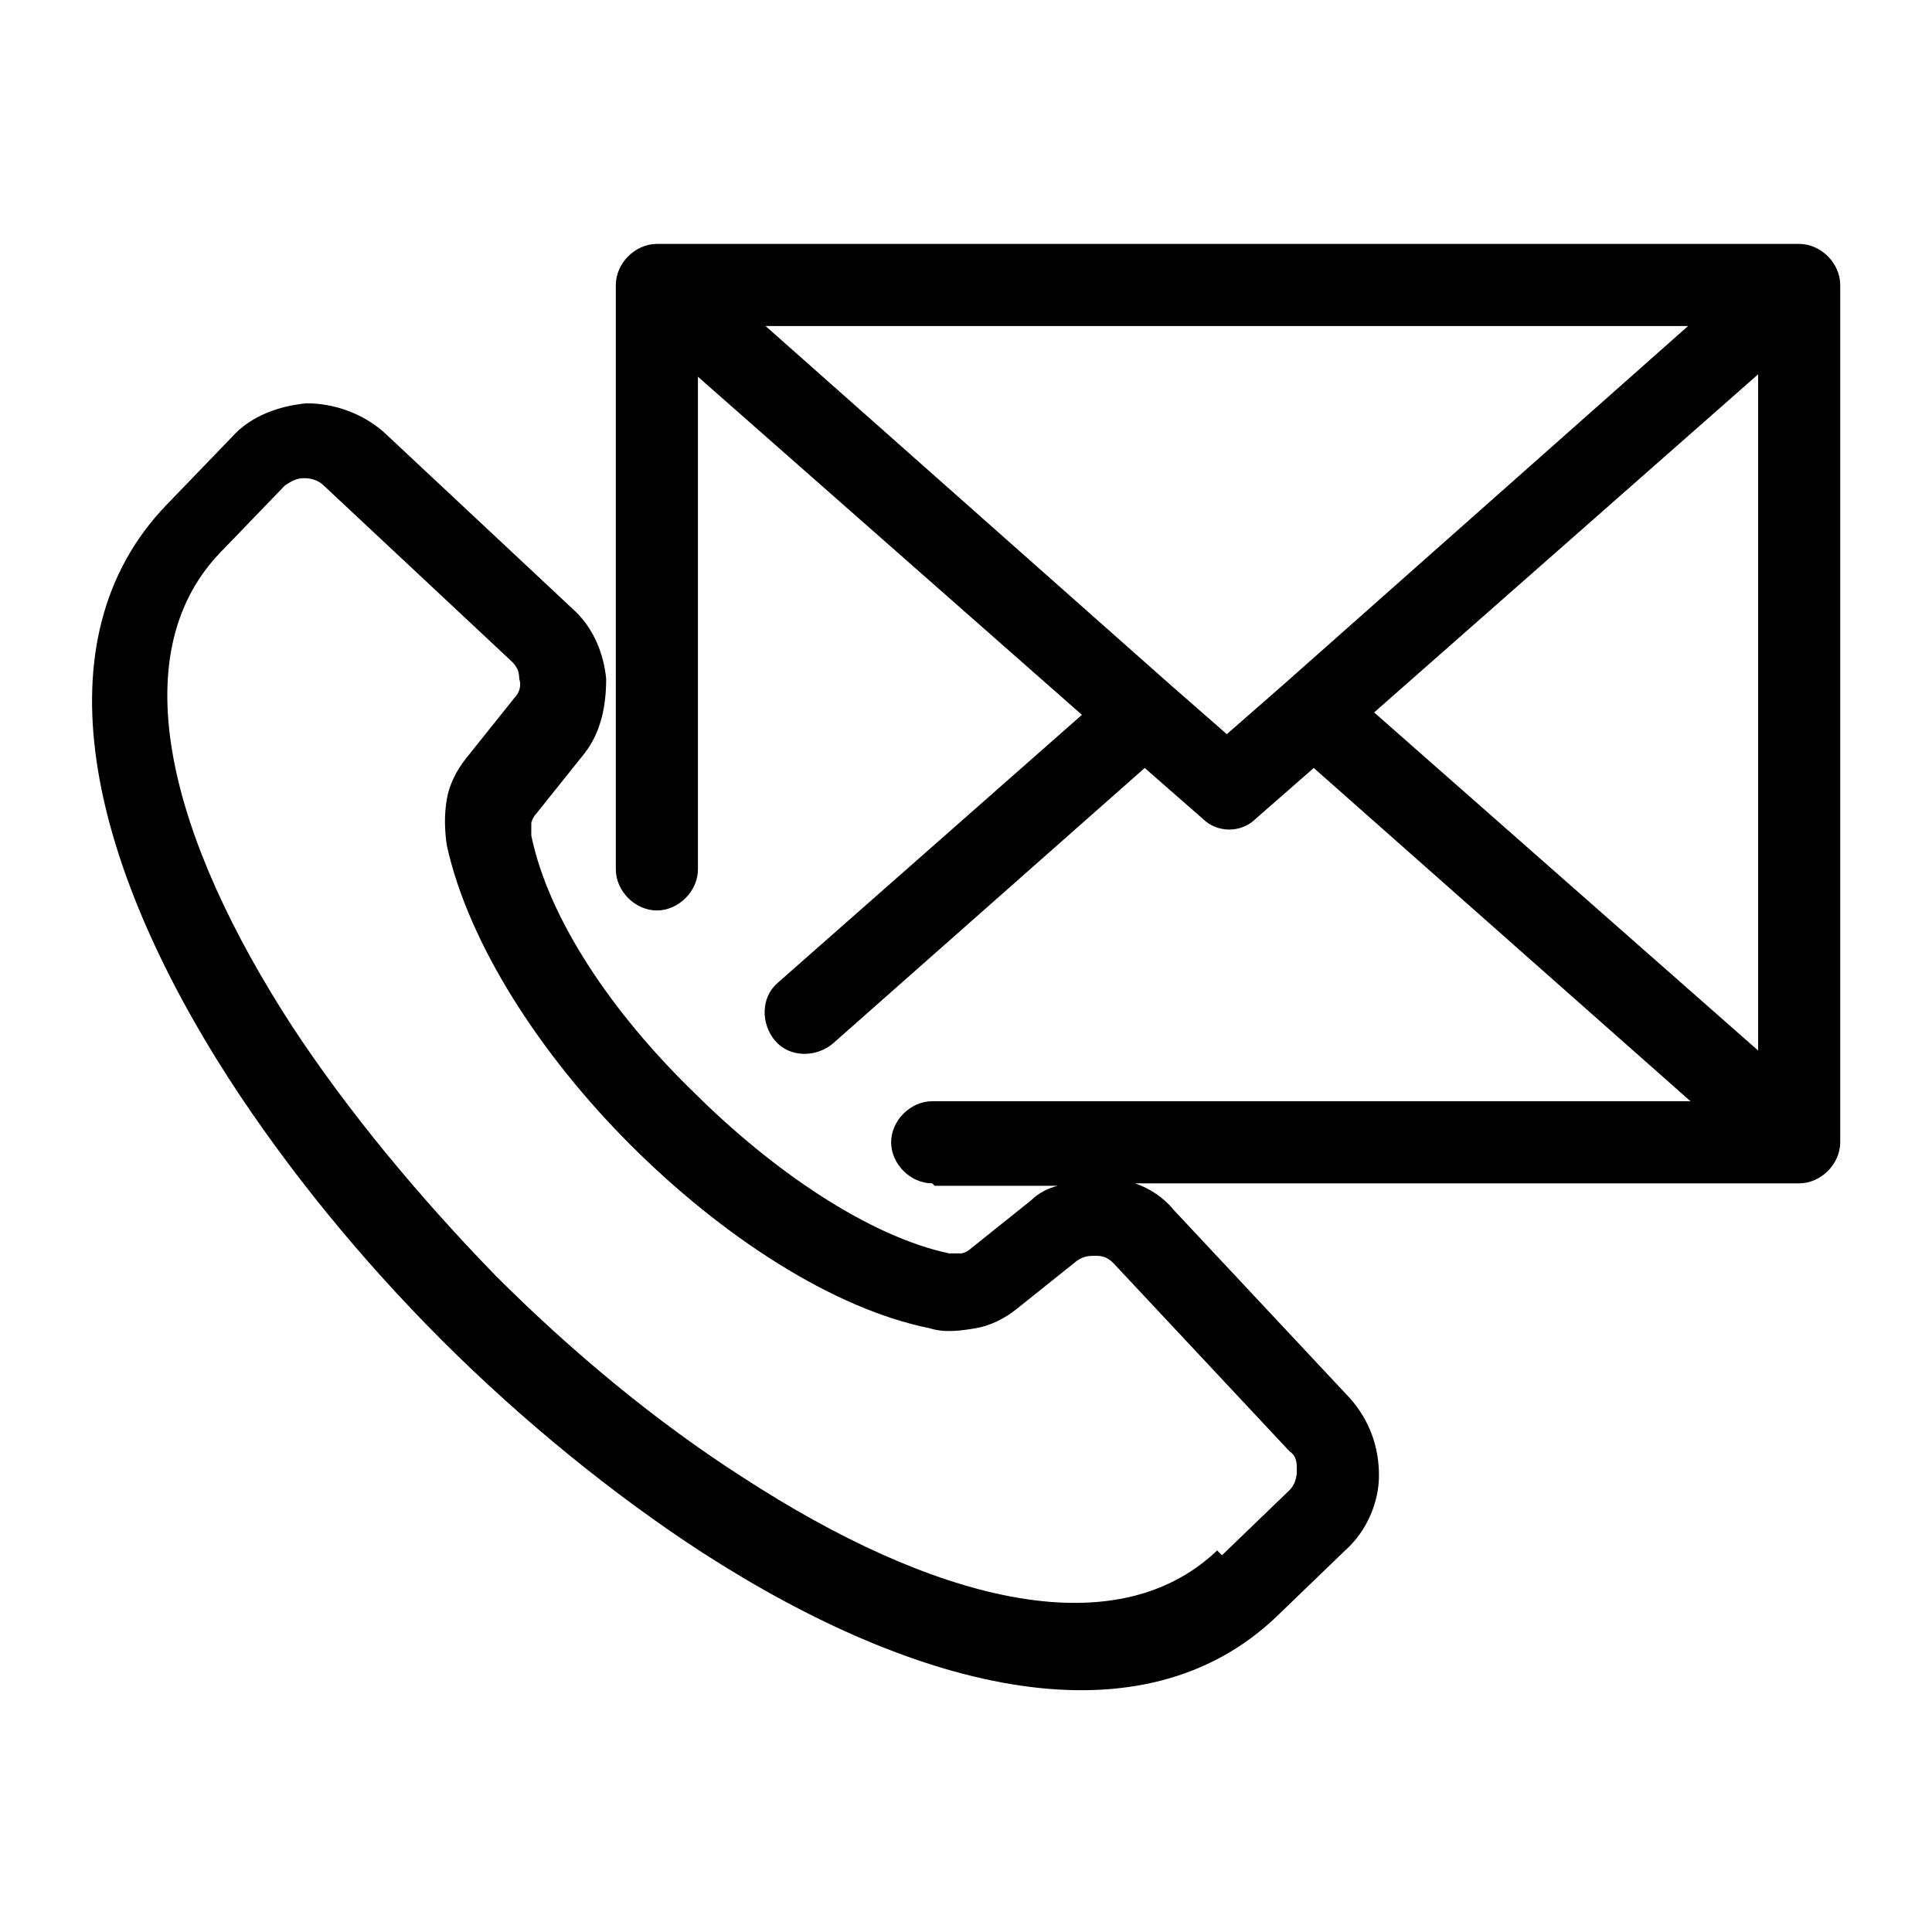 <svg xmlns="http://www.w3.org/2000/svg" width="80" height="80" viewBox="0 0 80 80" fill="none"><path d="M50.6 64.4L53.4 61.7C53.6 61.5 53.7 61.2 53.7 60.9C53.7 60.6 53.7 60.3 53.4 60.1L46.1 52.3C45.9 52.1 45.7 52 45.4 52C45.1 52 44.9 52 44.6 52.2L42.1 54.2C41.6 54.6 41 54.9 40.4 55C39.8 55.1 39.1 55.2 38.5 55C34.5 54.2 29.9 51.2 26.1 47.4C22.4 43.7 19.4 39.1 18.5 35C18.4 34.3 18.4 33.7 18.5 33.1C18.6 32.5 18.9 31.9 19.3 31.4L21.3 28.9C21.5 28.7 21.6 28.4 21.5 28.1C21.5 27.8 21.4 27.6 21.2 27.4L13.4 20.1C13.2 19.9 12.9 19.8 12.6 19.8C12.3 19.8 12.1 19.9 11.8 20.1L9.1 22.9C5 27.2 7.1 34.8 12.1 42.5C14.4 46 17.3 49.5 20.5 52.8C23.7 56 27.2 58.9 30.8 61.2C38.5 66.2 46.1 68.3 50.4 64.2L50.6 64.4ZM38.6 49C37.7 49 36.9 48.2 36.9 47.3C36.9 46.4 37.7 45.6 38.6 45.6H70L54.4 31.8L52 33.9C51.4 34.5 50.4 34.5 49.8 33.9L47.4 31.8L34.5 43.2C33.8 43.8 32.7 43.8 32.1 43.1C31.5 42.4 31.5 41.3 32.2 40.7L44.8 29.6L28.9 15.6V36C28.9 36.9 28.1 37.7 27.2 37.7C26.3 37.7 25.5 36.9 25.5 36V11.8C25.5 10.9 26.3 10.1 27.2 10.1H74.5C75.4 10.1 76.2 10.9 76.2 11.8V47.3C76.2 48.2 75.4 49 74.5 49H47C47.6 49.2 48.2 49.6 48.6 50.1L55.9 57.9C56.7 58.8 57.1 59.9 57.1 61.1C57.1 62.2 56.6 63.4 55.7 64.2L52.9 66.9C47.3 72.3 38.1 70.1 29.1 64.3C25.4 61.9 21.6 58.8 18.3 55.5C14.9 52.1 11.9 48.4 9.5 44.7C3.7 35.7 1.5 26.5 6.9 20.9L9.6 18.1C10.4 17.2 11.6 16.8 12.7 16.7C13.8 16.7 15 17.1 15.9 17.9L23.7 25.2C24.6 26 25 27.1 25.1 28.1C25.1 29.2 24.9 30.3 24.2 31.2L22.2 33.7C22.1 33.8 22 34 22 34.1C22 34.2 22 34.4 22 34.6C22.7 38 25.3 41.9 28.7 45.2C32 48.5 36 51.2 39.3 51.9C39.5 51.9 39.6 51.9 39.8 51.9C39.9 51.9 40.1 51.8 40.2 51.7L42.7 49.7C43 49.4 43.4 49.2 43.8 49.1H38.7L38.6 49ZM72.8 43.5V15.5L56.9 29.5L72.8 43.5ZM70 13.5H31.7L48.4 28.3L50.8 30.4L53.2 28.3L69.9 13.5H70Z" fill="black"></path></svg>